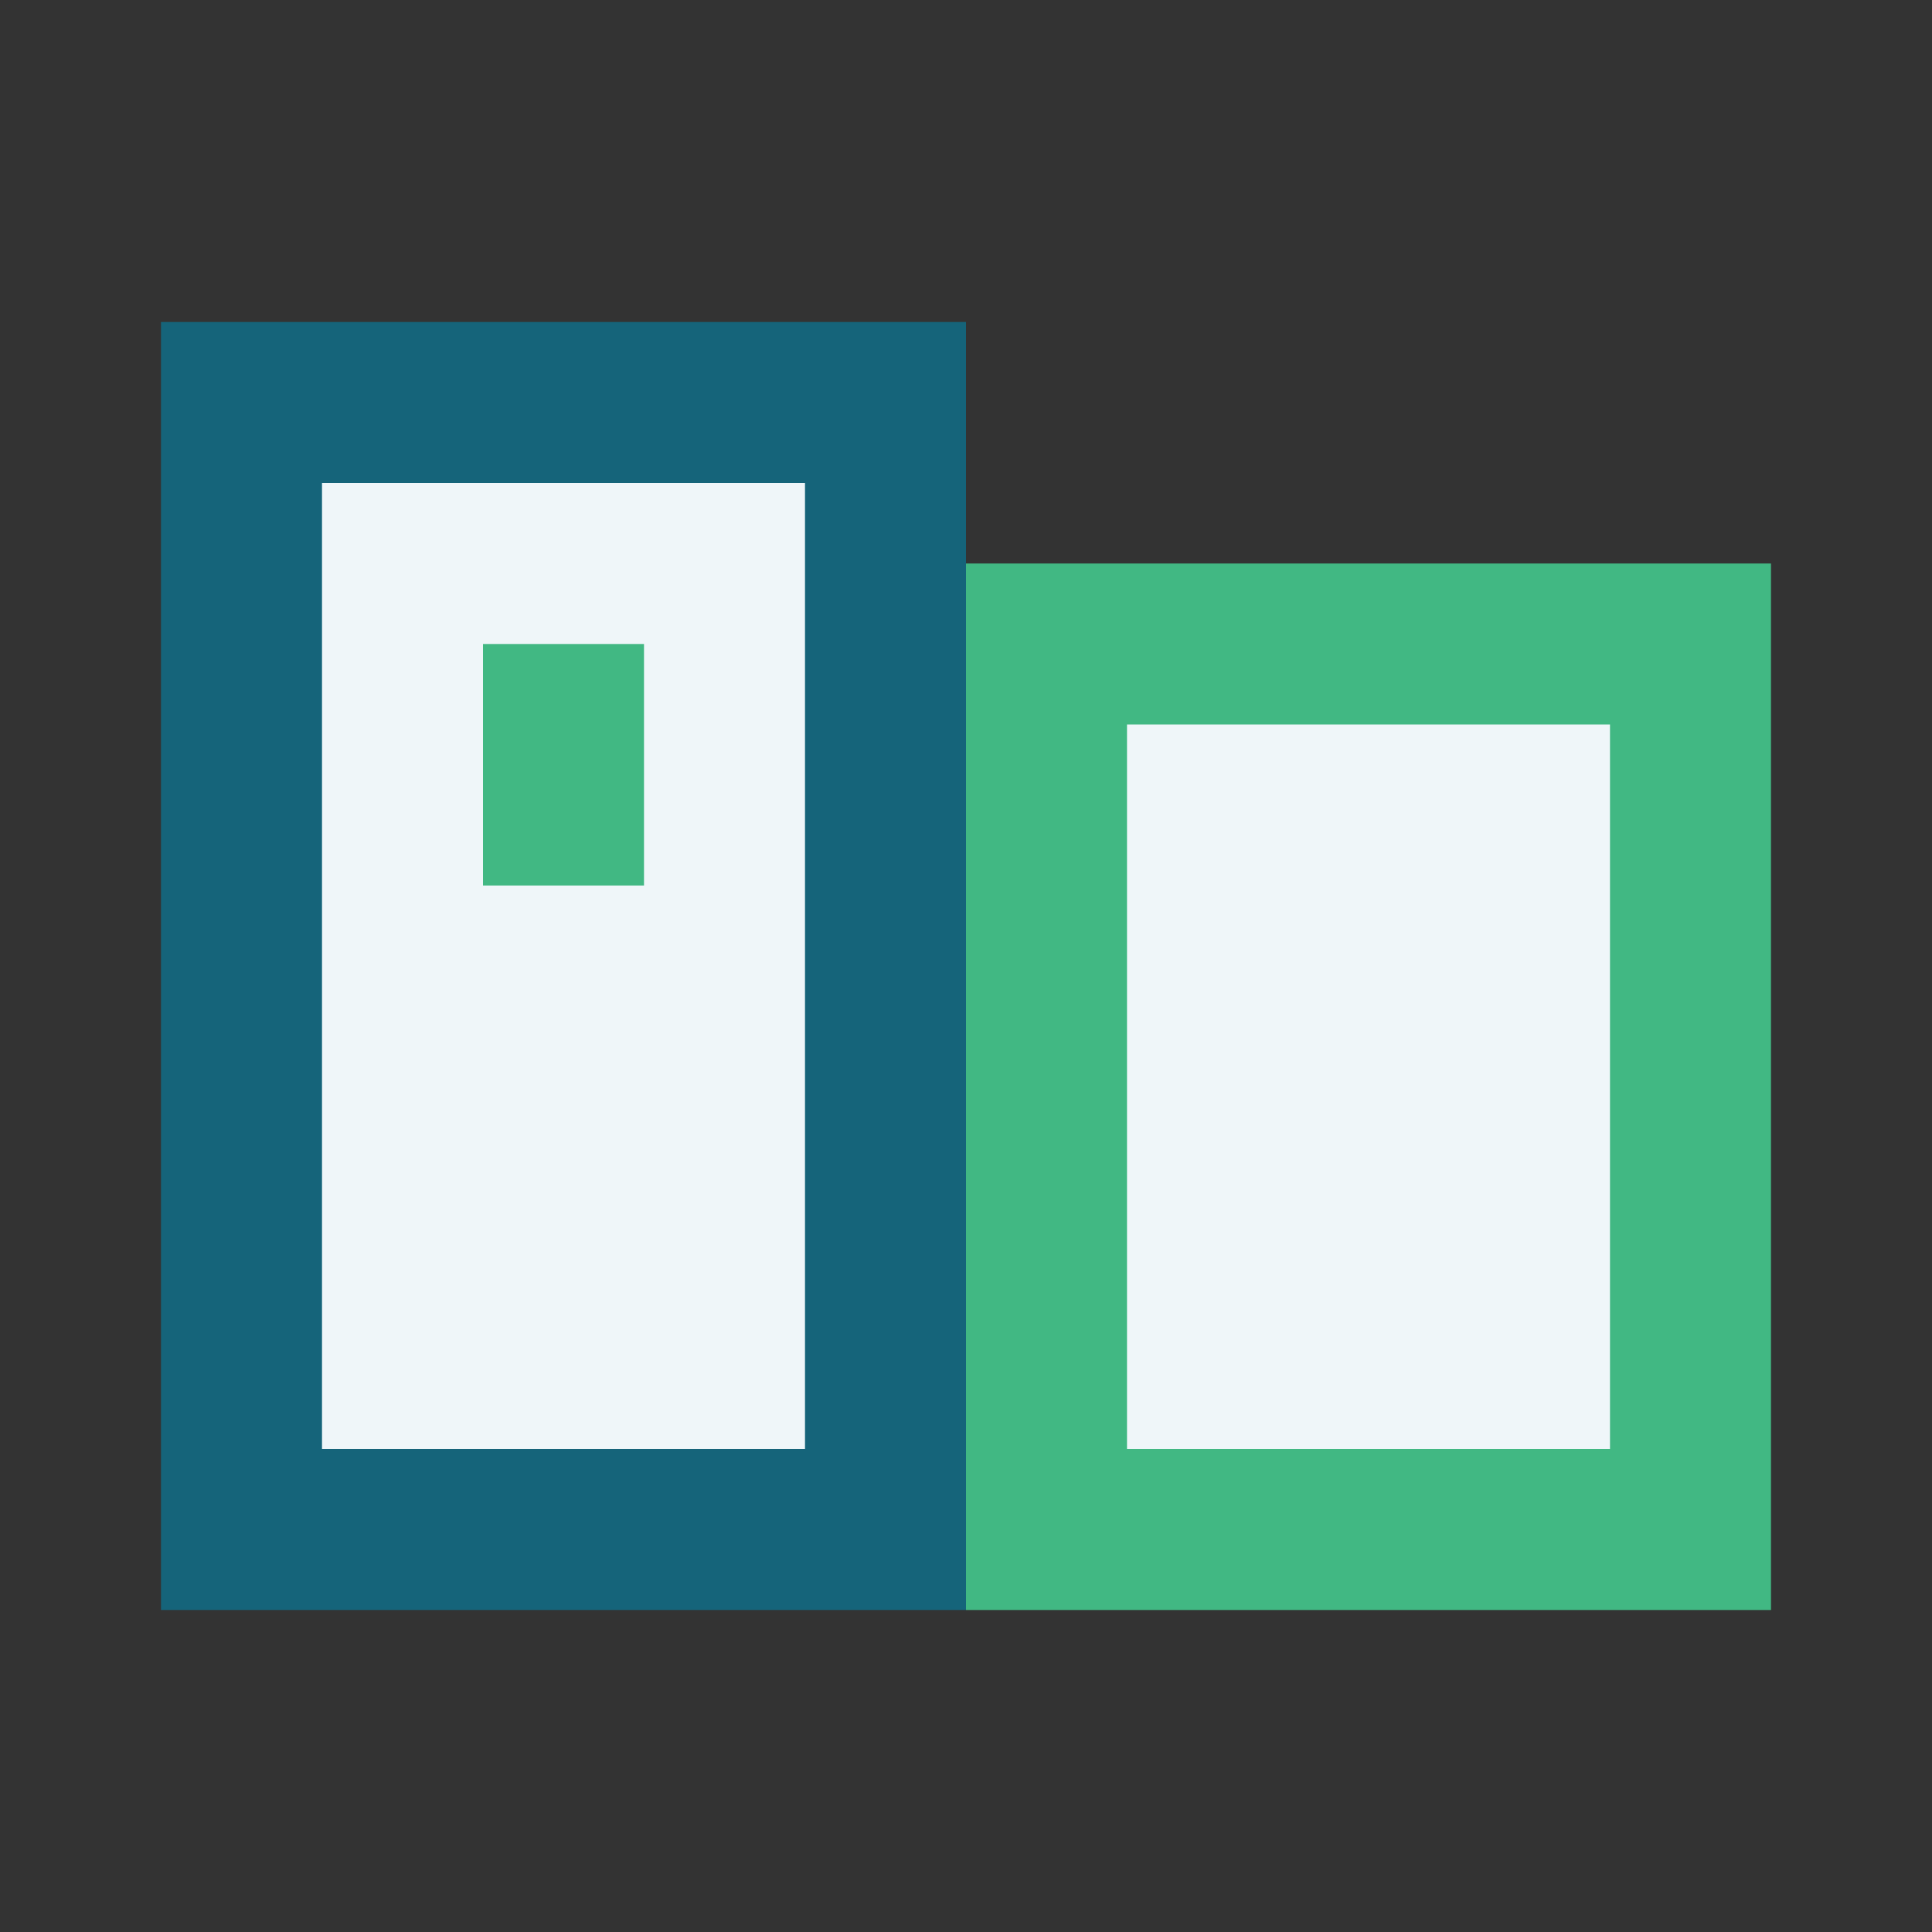 <?xml version="1.0" encoding="UTF-8"?>
<svg xmlns="http://www.w3.org/2000/svg" width="24" height="24" viewBox="0 0 24 24"><rect x="0" y="0" width="24" height="24" fill="#333333" stroke="none"/><rect x="3" y="5" width="8" height="14" fill="#EFF6F9" stroke="#15647A" stroke-width="2"/><rect x="13" y="8" width="8" height="11" fill="#EFF6F9" stroke="#41B883" stroke-width="2"/><rect x="6" y="8" width="2" height="3" fill="#41B883"/></svg>